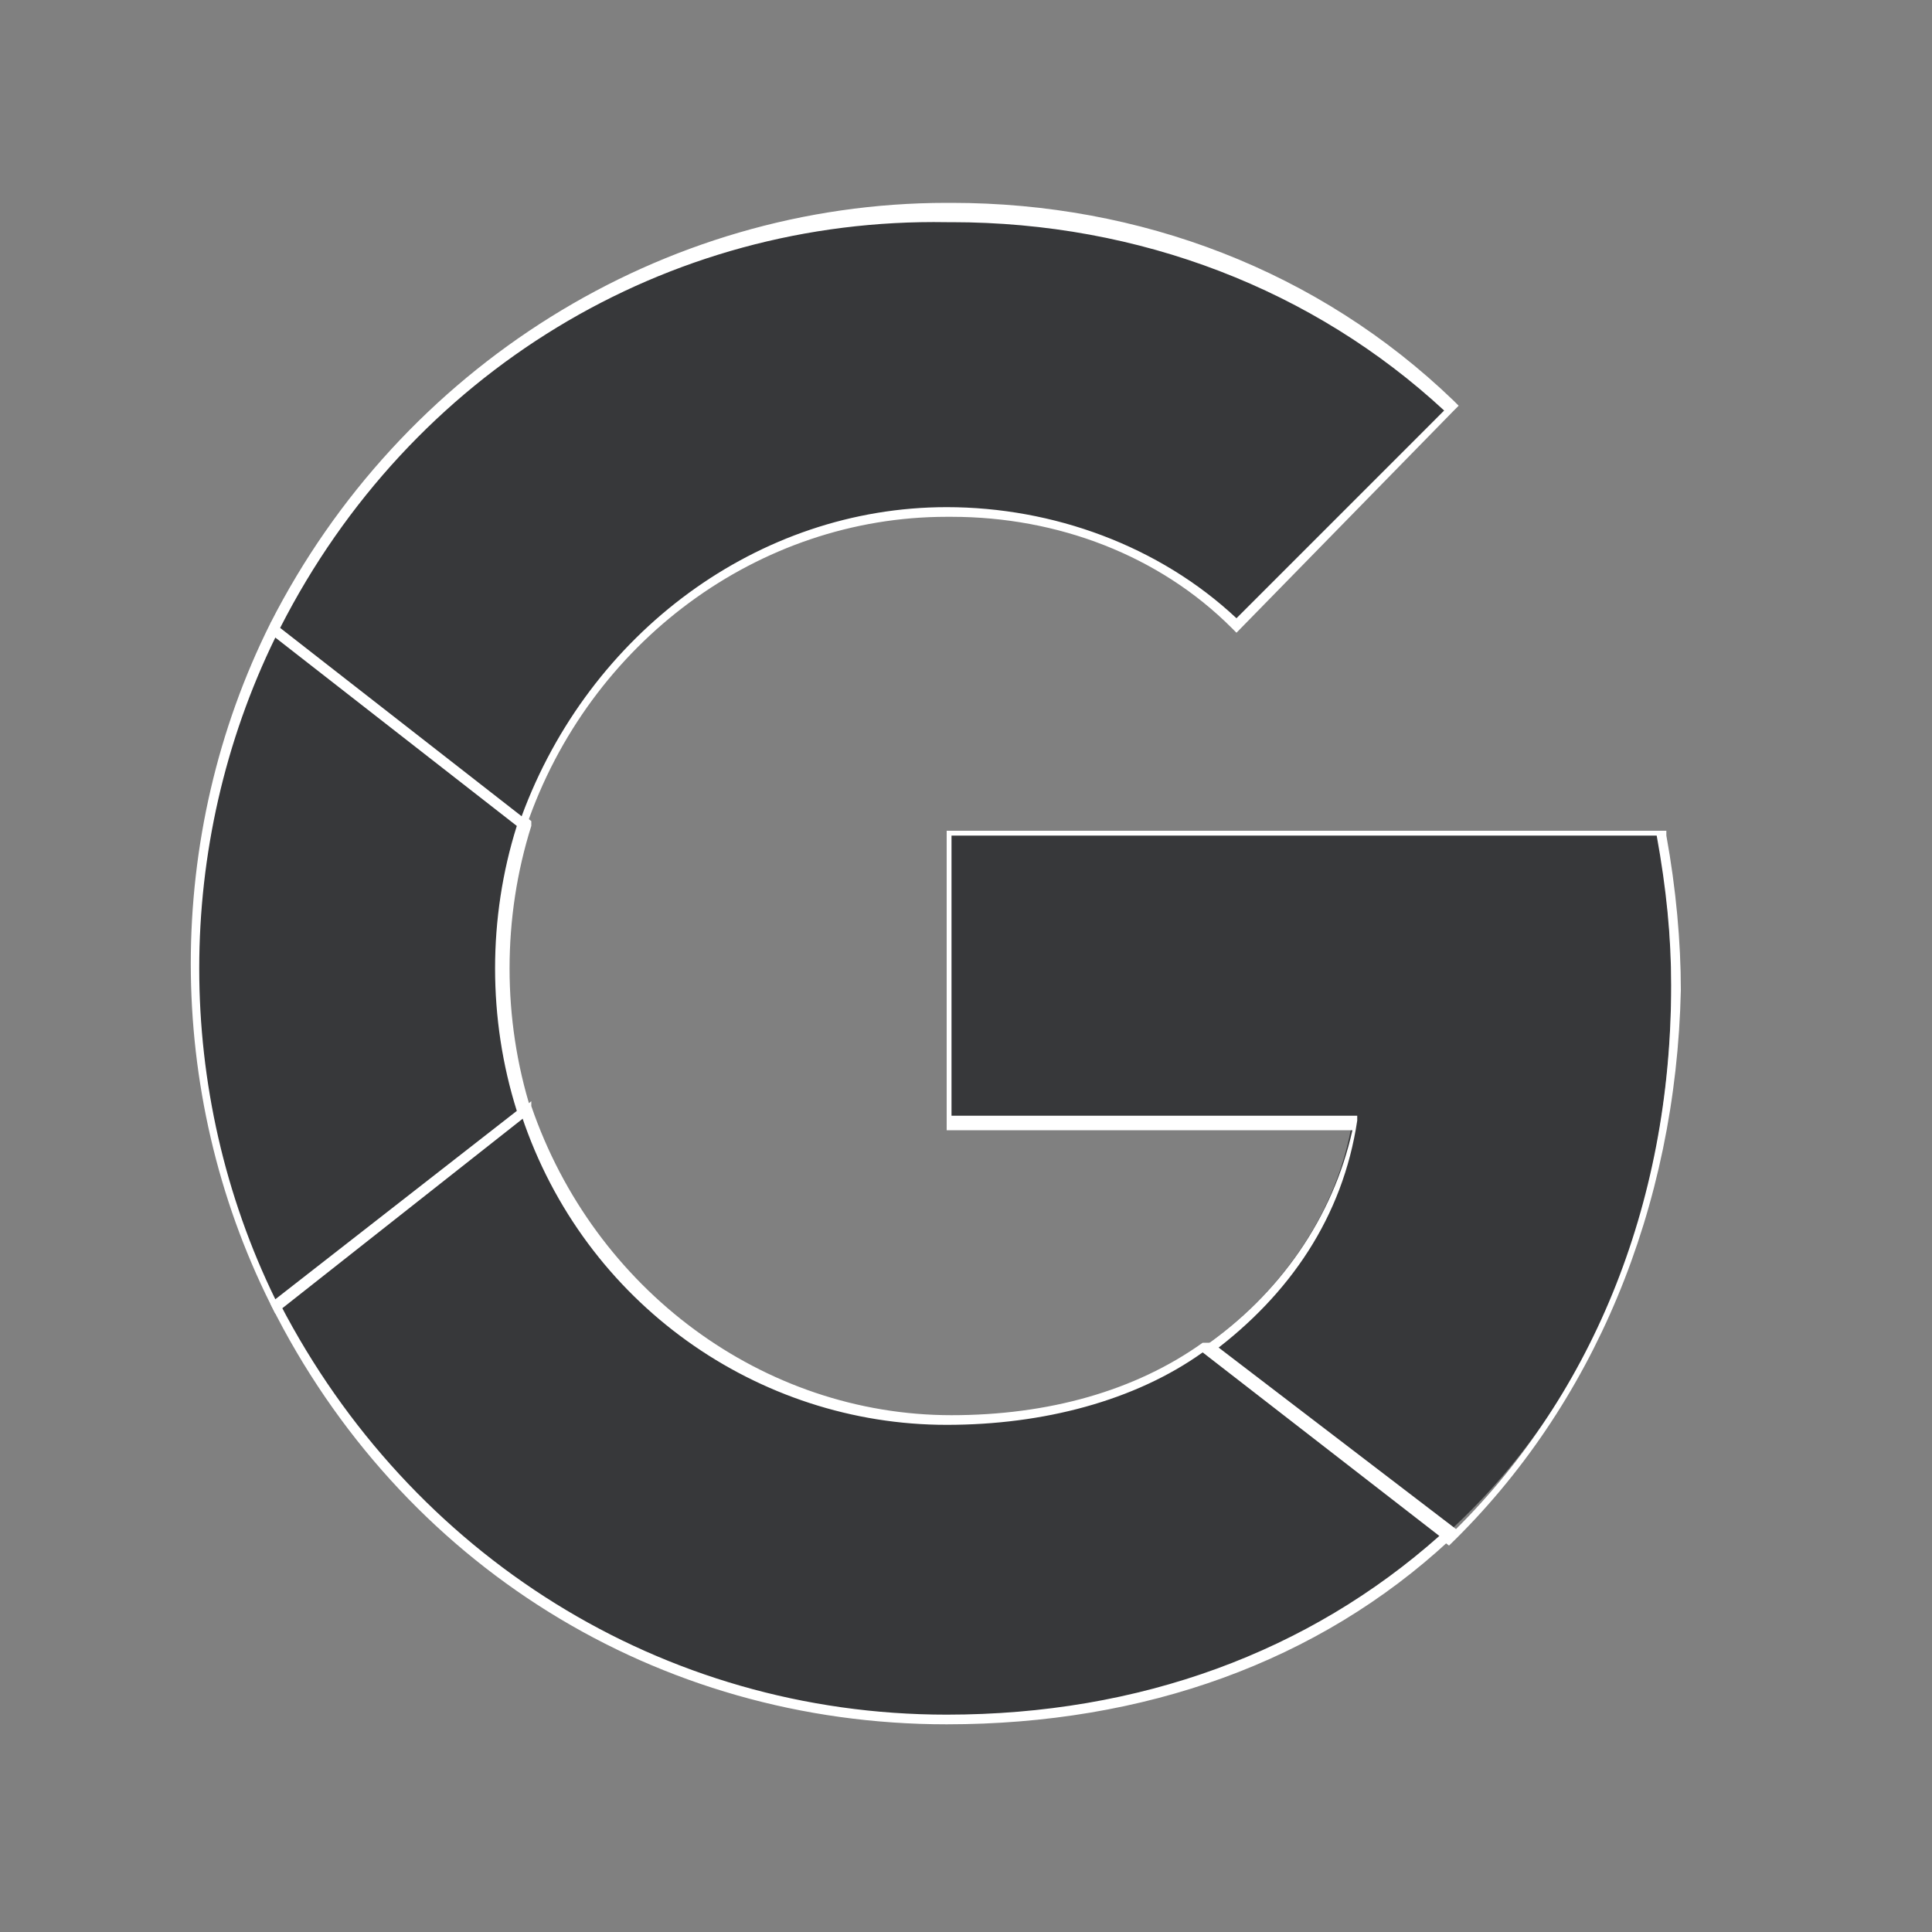 <?xml version="1.0" encoding="utf-8"?>
<!-- Generator: Adobe Illustrator 25.2.1, SVG Export Plug-In . SVG Version: 6.00 Build 0)  -->
<svg version="1.1" xmlns="http://www.w3.org/2000/svg" xmlns:xlink="http://www.w3.org/1999/xlink" x="0px" y="0px"
	 viewBox="0 0 40 40" style="enable-background:new 0 0 40 40;" xml:space="preserve">
<rect x="0" y="0" width="40" height="40" fill="#808080" stroke="none"/>
<style type="text/css">
	.st0{display:none;}
	.st1{display:inline;}
	.st2{fill:none;stroke:#1D1D1B;stroke-width:3;stroke-linecap:round;stroke-linejoin:round;stroke-miterlimit:10;}
	.st3{fill:none;stroke:#37383A;stroke-width:3;stroke-linecap:round;stroke-linejoin:round;stroke-miterlimit:10;}
	.st4{fill:#37383A;}
	.st5{fill:#FFFFFF;}
</style>
<g id="Calque_1" class="st0">
	<g id="Calque_1_3_">
		<g id="Calque_1_2_" class="st1">
			<g id="Calque_1_1_">
				<path class="st2" d="M10.7,11.9c0-5.5,4.4-9.8,9.8-9.8s9.8,4.4,9.8,9.8c0,1.1-0.2,2.4-0.6,3.4l-8.4,19.5
					c-0.8,1.9-2.9,3.4-5.2,3.4c-3.1,0-5.6-2.6-5.6-5.6"/>
				<path class="st2" d="M14.6,11.9c0-3.4,2.7-6,6-6s6,2.7,6,6c0,0.6-0.2,1.5-0.3,2.1l-5,11.8"/>
			</g>
		</g>
		<g id="Calque_2_1_" class="st1">
			<circle class="st3" cx="30.8" cy="9.2" r="7.4"/>
			<line class="st3" x1="25" y1="15.3" x2="2.6" y2="36.3"/>
			
				<rect x="5.7" y="31.2" transform="matrix(0.741 -0.671 0.671 0.741 -20.259 15.054)" class="st4" width="7.4" height="5.2"/>
		</g>
		<g class="st1">
			<path class="st4" d="M9.8,26.9c0-3.3,0-6.7,0-10c0-0.2,0-0.4-0.1-0.5S9.6,16.2,9.6,16c0-0.7,0-1.4,0-2.2c0-0.2,0-0.4,0.2-0.6
				c0.1-0.1,0.1-0.2,0-0.3c-0.2-0.2-0.2-0.4-0.2-0.6c0-0.7,0-1.4,0-2.1c0-0.2,0-0.4,0.2-0.6c0.1-0.1,0-0.2,0-0.3c0-0.4,0-0.7,0-1.1
				c0-0.2,0.1-0.4-0.2-0.6c0,0-0.1-0.1-0.1-0.2c0-0.4,0-0.9,0-1.3c0-0.1,0-0.1,0-0.2C10,5.8,9.9,5.4,9.9,5.1c0-0.8-0.1-1.6,0-2.3
				c0.2-1.4,1.4-2.5,2.8-2.5c3.1,0,6.1,0,9.2,0c1.7,0,3.5,0,5.2,0c1.8,0,3.1,1.3,3.1,3c0,2.5,0,5,0,7.4c0,0.2,0,0.3,0.2,0.4
				c0.1,0.1,0.1,0.2,0.1,0.3c0,1.6,0,3.3,0,4.9c0,0.2,0,0.4-0.2,0.4c-0.2,0.1-0.1,0.2-0.1,0.3c0,1.8,0,3.7,0,5.5c0,4.7,0,9.3,0,14
				c0,1.8-1.3,3-3,3c-4.2,0-8.3,0-12.5,0c-0.6,0-1.2,0-1.8,0c-1.7,0-2.9-1.3-2.9-3s0-3.3,0-5C9.8,30.2,9.8,28.5,9.8,26.9L9.8,26.9z
				 M29.2,20.1L29.2,20.1c0-1.7,0-3.5,0-5.2c0-3.8,0-7.7,0-11.5c0-1-0.7-1.8-1.7-2.1c-0.3-0.1-0.6,0-0.9,0c-0.7,0-0.7,0-0.8,0.6
				C25.7,2.6,25.2,3,24.6,3c-3.2,0-6.3,0-9.5,0c-0.4,0-0.6-0.1-0.9-0.4c-0.1-0.4-0.2-0.7-0.2-1s-0.2-0.4-0.5-0.4s-0.5,0-0.8,0
				c-1.1,0-2,1-2,2.1c0,3.9,0,7.8,0,11.7c0,3.3,0,6.6,0,9.9c0,4,0,8,0,11.9c0,1.2,0.9,2.1,2.1,2.2c4.8,0,9.5,0,14.3,0
				c1.2,0,2.1-0.9,2.1-2.1c0-0.6,0-1.2,0-1.8C29.2,30,29.2,25,29.2,20.1z M19.7,1.9c0.5,0,1,0,1.5,0c0.2,0,0.3,0,0.3-0.2
				s-0.2-0.2-0.3-0.2c-1,0-2,0-3,0c-0.2,0-0.3,0-0.3,0.2s0.2,0.2,0.3,0.2C18.6,1.9,19.2,1.9,19.7,1.9z M22.5,1.9
				c0.1,0,0.2-0.1,0.2-0.2s-0.1-0.2-0.2-0.2s-0.2,0.1-0.2,0.2S22.4,1.9,22.5,1.9z"/>
		</g>
	</g>
	<g id="Calque_2_3_" class="st1">
		<g>
			<path class="st4" d="M21,5.8h-3.1c-0.3,0-0.5-0.2-0.5-0.5s0.2-0.5,0.5-0.5H21c0.3,0,0.5,0.2,0.5,0.5S21.3,5.8,21,5.8z"/>
		</g>
		<g>
			<path class="st4" d="M24.5,35.7H14.3c-0.3,0-0.5-0.2-0.5-0.5s0.2-0.5,0.5-0.5h10.2c0.3,0,0.5,0.2,0.5,0.5S24.8,35.7,24.5,35.7z"
				/>
		</g>
		<g>
			<path class="st4" d="M26.4,39.8H12.5c-2.5,0-4.6-2.1-4.6-4.6V4.7c0-2.5,2.1-4.6,4.6-4.6h13.9c2.5,0,4.6,2.1,4.6,4.6v30.5
				C31,37.8,28.9,39.8,26.4,39.8z M12.5,3.1c-0.9,0-1.6,0.7-1.6,1.6v30.5c0,0.9,0.7,1.6,1.6,1.6h13.9c0.9,0,1.6-0.7,1.6-1.6V4.7
				c0-0.9-0.7-1.6-1.6-1.6H12.5z"/>
		</g>
	</g>
</g>
<g id="Calque_2">
	<g>
		<g>
			<path class="st4" d="M34.6,20.4c0-1.1-0.1-2.1-0.3-3.2H19.6v6H28c-0.3,1.9-1.5,3.6-3.1,4.7l5,3.9C32.9,29.1,34.6,25.1,34.6,20.4
				L34.6,20.4z"/>
			<path class="st5" d="M30,32l-5.2-4l0.1-0.1c1.6-1.1,2.7-2.7,3.1-4.5h-8.4v-6.2h14.9l0,0.1c0.2,1.1,0.3,2.2,0.3,3.2
				C34.7,25,33,29.1,30,32L30,32z M25.1,28l4.9,3.8c2.9-2.8,4.6-6.8,4.6-11.4c0-1-0.1-2-0.3-3.1H19.7v5.8h8.4l0,0.1
				C27.8,25.2,26.7,26.8,25.1,28z"/>
		</g>
		<g>
			<path class="st4" d="M19.6,35.6c4.2,0,7.7-1.4,10.3-3.8l-5-3.9c-1.4,1-3.2,1.5-5.3,1.5c-4.1,0-7.5-2.8-8.8-6.4l-5.2,4
				C8.3,32.3,13.7,35.6,19.6,35.6z"/>
			<path class="st5" d="M19.6,35.7c-6,0-11.3-3.3-14-8.7l0-0.1l0.1,0l5.3-4.1l0,0.1c1.3,3.8,4.8,6.4,8.7,6.4c2,0,3.8-0.5,5.2-1.5
				l0.1,0l0.1,0l5.1,3.9L30,31.9C27.3,34.4,23.7,35.7,19.6,35.7z M5.8,27c2.7,5.2,7.9,8.5,13.8,8.5c4,0,7.5-1.3,10.2-3.7l-4.9-3.8
				c-1.4,1-3.3,1.5-5.3,1.5c-3.9,0-7.5-2.5-8.8-6.4L5.8,27z"/>
		</g>
		<g>
			<path class="st4" d="M10.9,23c-0.6-1.9-0.6-4,0-6l-5.2-4c-2.2,4.4-2.2,9.6,0,14L10.9,23z"/>
			<path class="st5" d="M5.7,27.2L5.6,27c-2.2-4.4-2.2-9.7,0-14.1l0.1-0.1l0.1,0.1L11,17l0,0.1c-0.6,1.9-0.6,4,0,5.9l0,0.1l-0.1,0
				L5.7,27.2z M5.7,13.2c-2.1,4.3-2.1,9.4,0,13.7l5-3.9c-0.6-1.9-0.6-4,0-5.9L5.7,13.2z"/>
		</g>
		<g>
			<path class="st4" d="M19.6,10.6c2.2,0,4.4,0.8,6,2.3L30,8.4c-2.8-2.7-6.6-4.1-10.4-4C13.7,4.4,8.3,7.7,5.7,13l5.2,4
				C12.1,13.3,15.5,10.6,19.6,10.6z"/>
			<path class="st5" d="M10.9,17.2L5.6,13l0-0.1c2.7-5.3,8.1-8.7,14-8.7c0,0,0.1,0,0.1,0c3.9,0,7.6,1.4,10.4,4.1l0.1,0.1l-0.1,0.1
				l-4.5,4.6L25.5,13c-1.5-1.5-3.6-2.3-5.8-2.3c0,0-0.1,0-0.1,0h0c-3.9,0-7.4,2.6-8.7,6.4L10.9,17.2z M5.8,13l5,3.9
				c1.4-3.8,4.9-6.4,8.8-6.4c2.2,0,4.4,0.8,6,2.3l4.3-4.3c-2.7-2.5-6.3-3.9-10.2-3.9c0,0-0.1,0-0.1,0C13.8,4.5,8.5,7.7,5.8,13z"/>
		</g>
	</g>
</g>
</svg>
